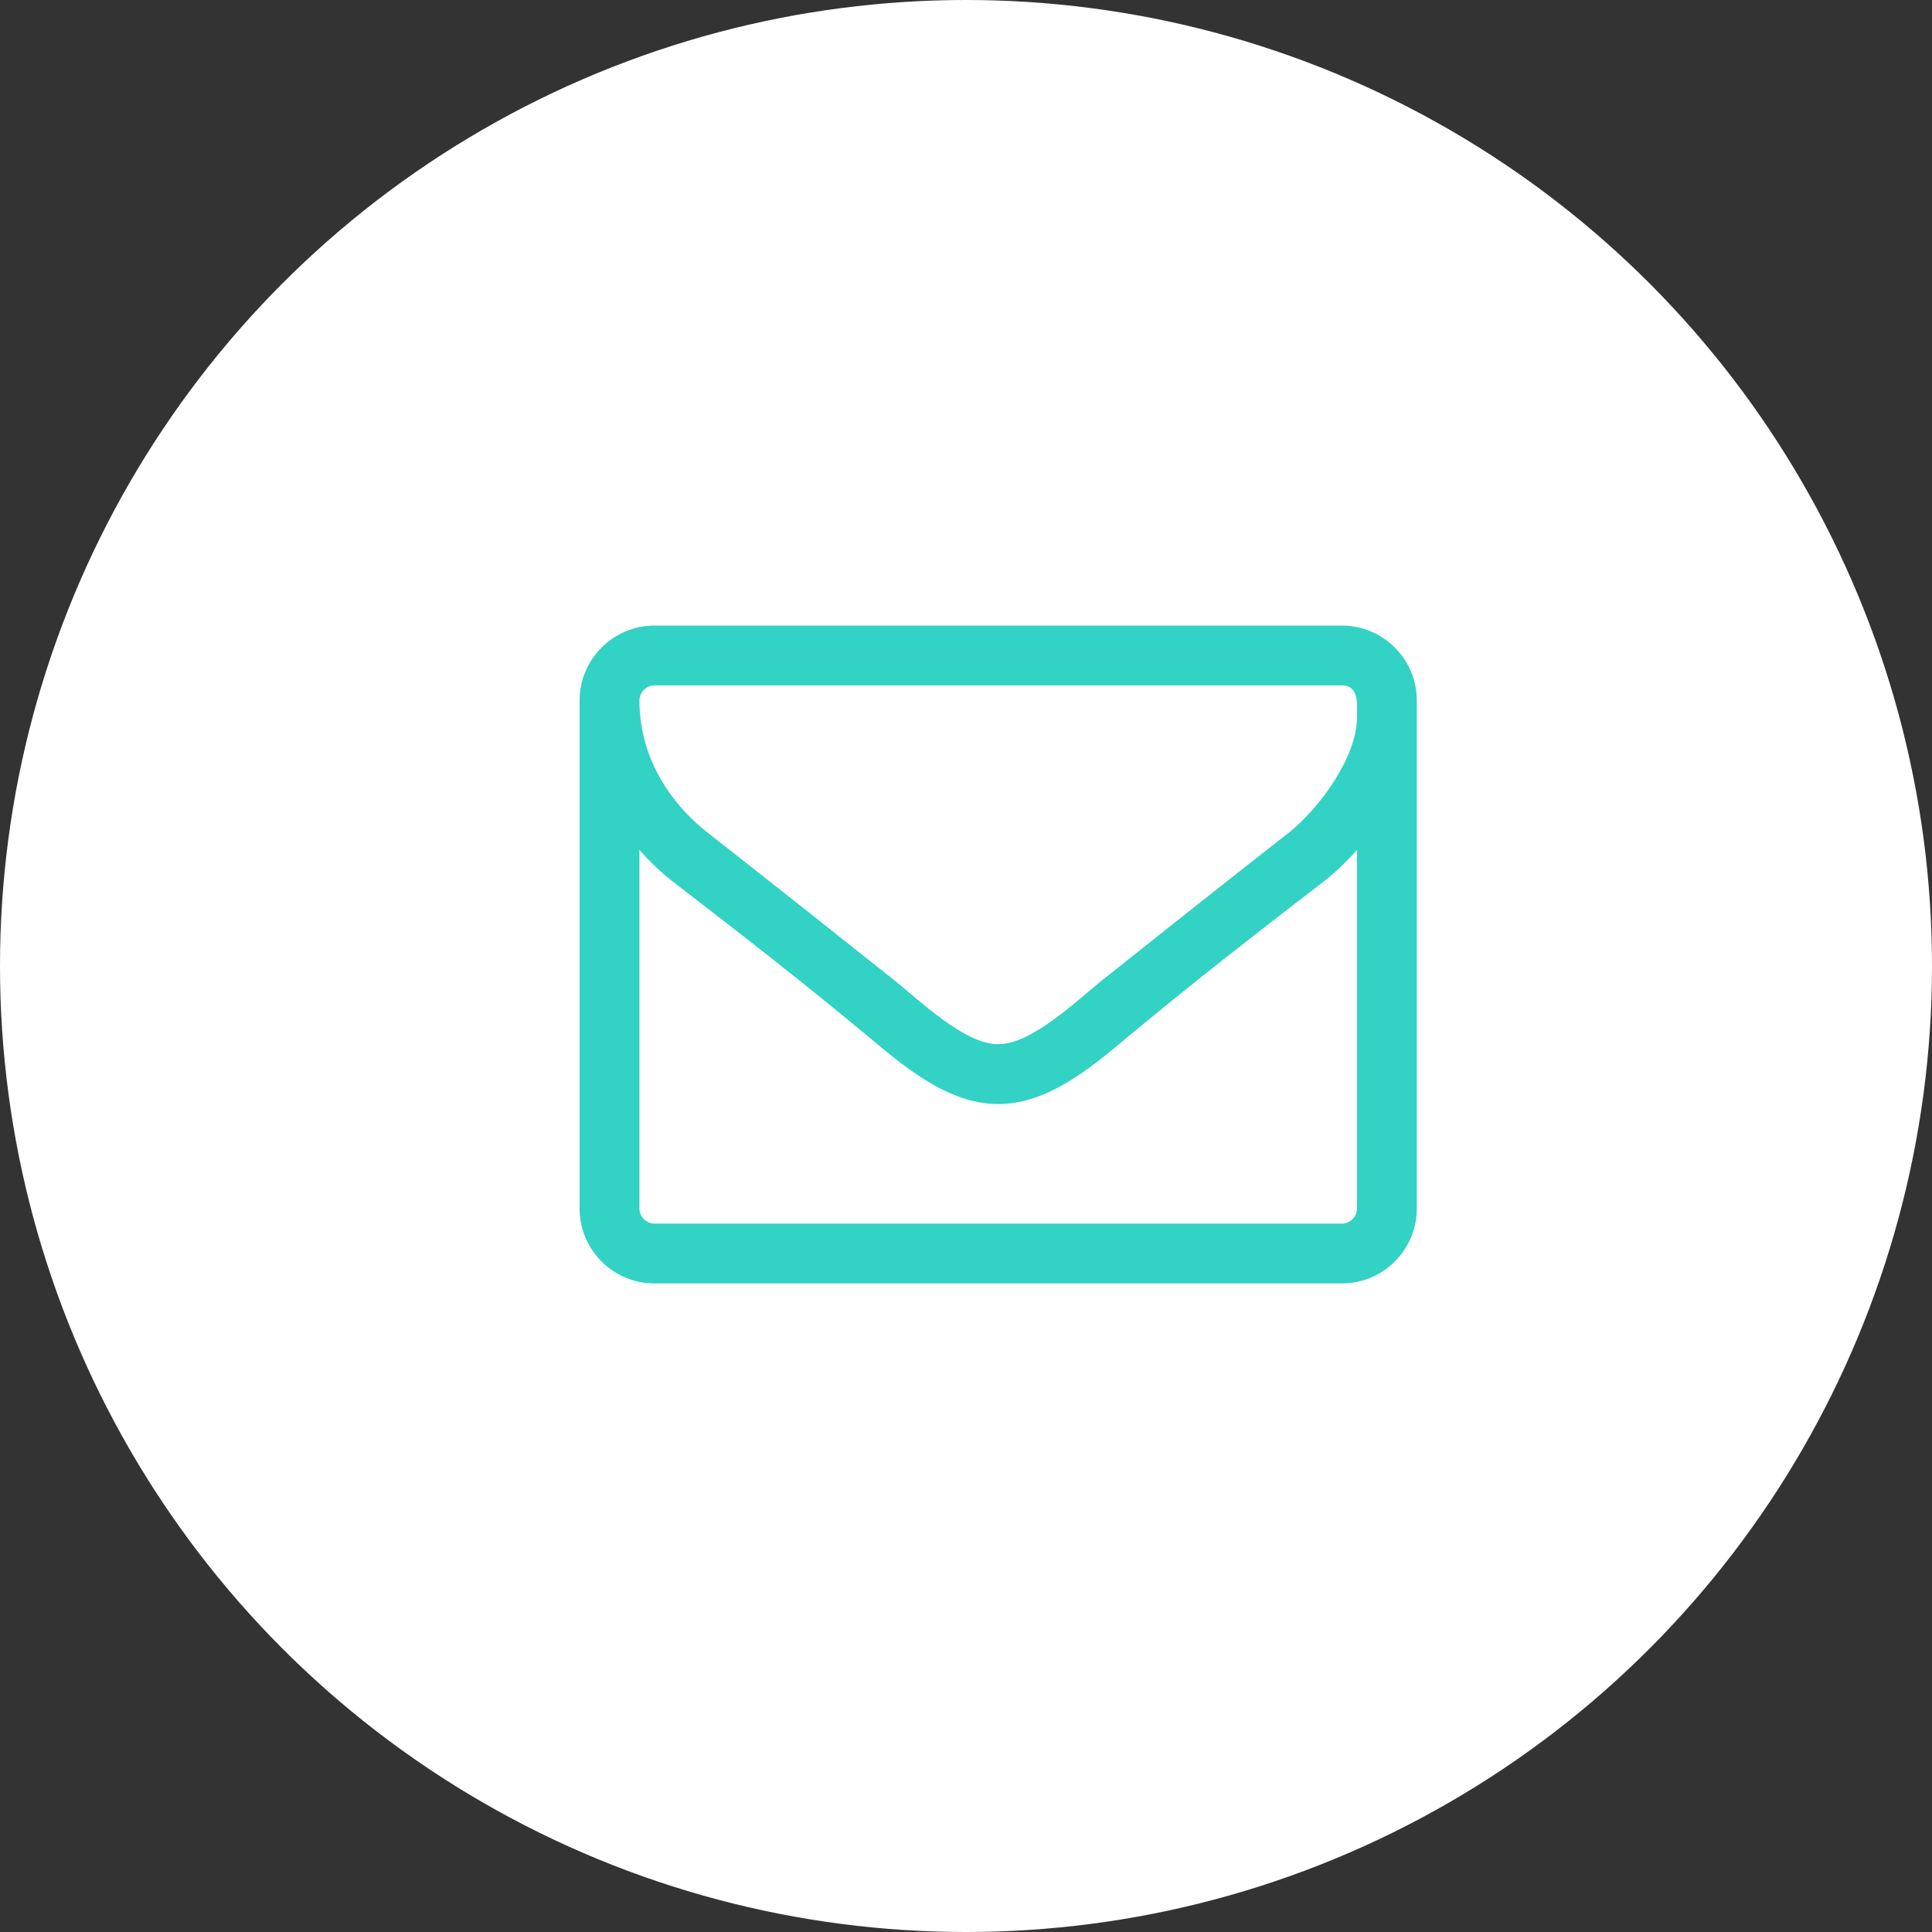 <?xml version="1.0" encoding="UTF-8" standalone="no"?>
<svg
   xmlns:dc="http://purl.org/dc/elements/1.1/"
   xmlns:cc="http://creativecommons.org/ns#"
   xmlns:rdf="http://www.w3.org/1999/02/22-rdf-syntax-ns#"
   xmlns:svg="http://www.w3.org/2000/svg"
   xmlns="http://www.w3.org/2000/svg"
   xmlns:sodipodi="http://sodipodi.sourceforge.net/DTD/sodipodi-0.dtd"
   xmlns:inkscape="http://www.inkscape.org/namespaces/inkscape"
   width="30px"
   height="30px"
   viewBox="0 0 30 30"
   version="1.1"
   id="svg8438"
   sodipodi:docname="ic-mail.svg"
   inkscape:version="0.92.1 r15371">
  <rect x="0" y="0" width="30" height="30" fill="#333333" stroke="none"/>
  <sodipodi:namedview
     pagecolor="#ffffff"
     bordercolor="#666666"
     borderopacity="1"
     objecttolerance="10"
     gridtolerance="10"
     guidetolerance="10"
     inkscape:pageopacity="0"
     inkscape:pageshadow="2"
     inkscape:window-width="1920"
     inkscape:window-height="1017"
     id="namedview8440"
     showgrid="false"
     inkscape:zoom="7.8666667"
     inkscape:cx="-10.29661"
     inkscape:cy="15"
     inkscape:window-x="-8"
     inkscape:window-y="-8"
     inkscape:window-maximized="1"
     inkscape:current-layer="svg8438"
     inkscape:pagecheckerboard="true" />
  <!-- Generator: Sketch 41.2 (35397) - http://www.bohemiancoding.com/sketch -->
  <title
     id="title8427">Mail</title>
  <desc
     id="desc8429">Created with Sketch.</desc>
  <defs
     id="defs8431" />
  <g
     id="Symbols"
     stroke="none"
     stroke-width="1"
     fill="none"
     fill-rule="evenodd">
    <g
       id="NAF-/-Paticka"
       transform="translate(-233, -122)">
      <g
         id="Mail"
         transform="translate(233, 122)">
        <circle
           id="Oval"
           fill="#FFFFFF"
           cx="15"
           cy="15"
           r="15"
           style="fill:#ffffff" />
        <path
           d="M21.071,18.768 C21.071,18.891 20.963,19 20.839,19 L10.161,19 C10.037,19 9.929,18.891 9.929,18.768 L9.929,13.196 C10.081,13.371 10.248,13.53 10.429,13.675 C11.467,14.473 12.511,15.286 13.52,16.127 C14.064,16.584 14.738,17.143 15.493,17.143 L15.507,17.143 C16.262,17.143 16.936,16.584 17.48,16.127 C18.489,15.286 19.533,14.473 20.571,13.675 C20.752,13.53 20.919,13.371 21.071,13.196 L21.071,18.768 Z M21.071,11.143 C21.071,11.76 20.477,12.565 20.005,12.935 C19.033,13.697 18.061,14.466 17.096,15.235 C16.712,15.547 16.015,16.214 15.507,16.214 L15.493,16.214 C14.985,16.214 14.289,15.547 13.904,15.235 C12.939,14.466 11.967,13.697 10.995,12.935 C10.342,12.42 9.929,11.702 9.929,10.875 C9.929,10.752 10.037,10.643 10.161,10.643 L20.839,10.643 C21.115,10.643 21.071,10.962 21.071,11.143 Z M22,10.875 C22,10.237 21.478,9.714 20.839,9.714 L10.161,9.714 C9.522,9.714 9,10.237 9,10.875 L9,18.768 C9,19.406 9.522,19.929 10.161,19.929 L20.839,19.929 C21.478,19.929 22,19.406 22,18.768 L22,10.875 Z"
           id="mail"
           fill="#32d2c4"
           style="fill:#32d2c4;fill-opacity:1" />
      </g>
    </g>
  </g>
</svg>

